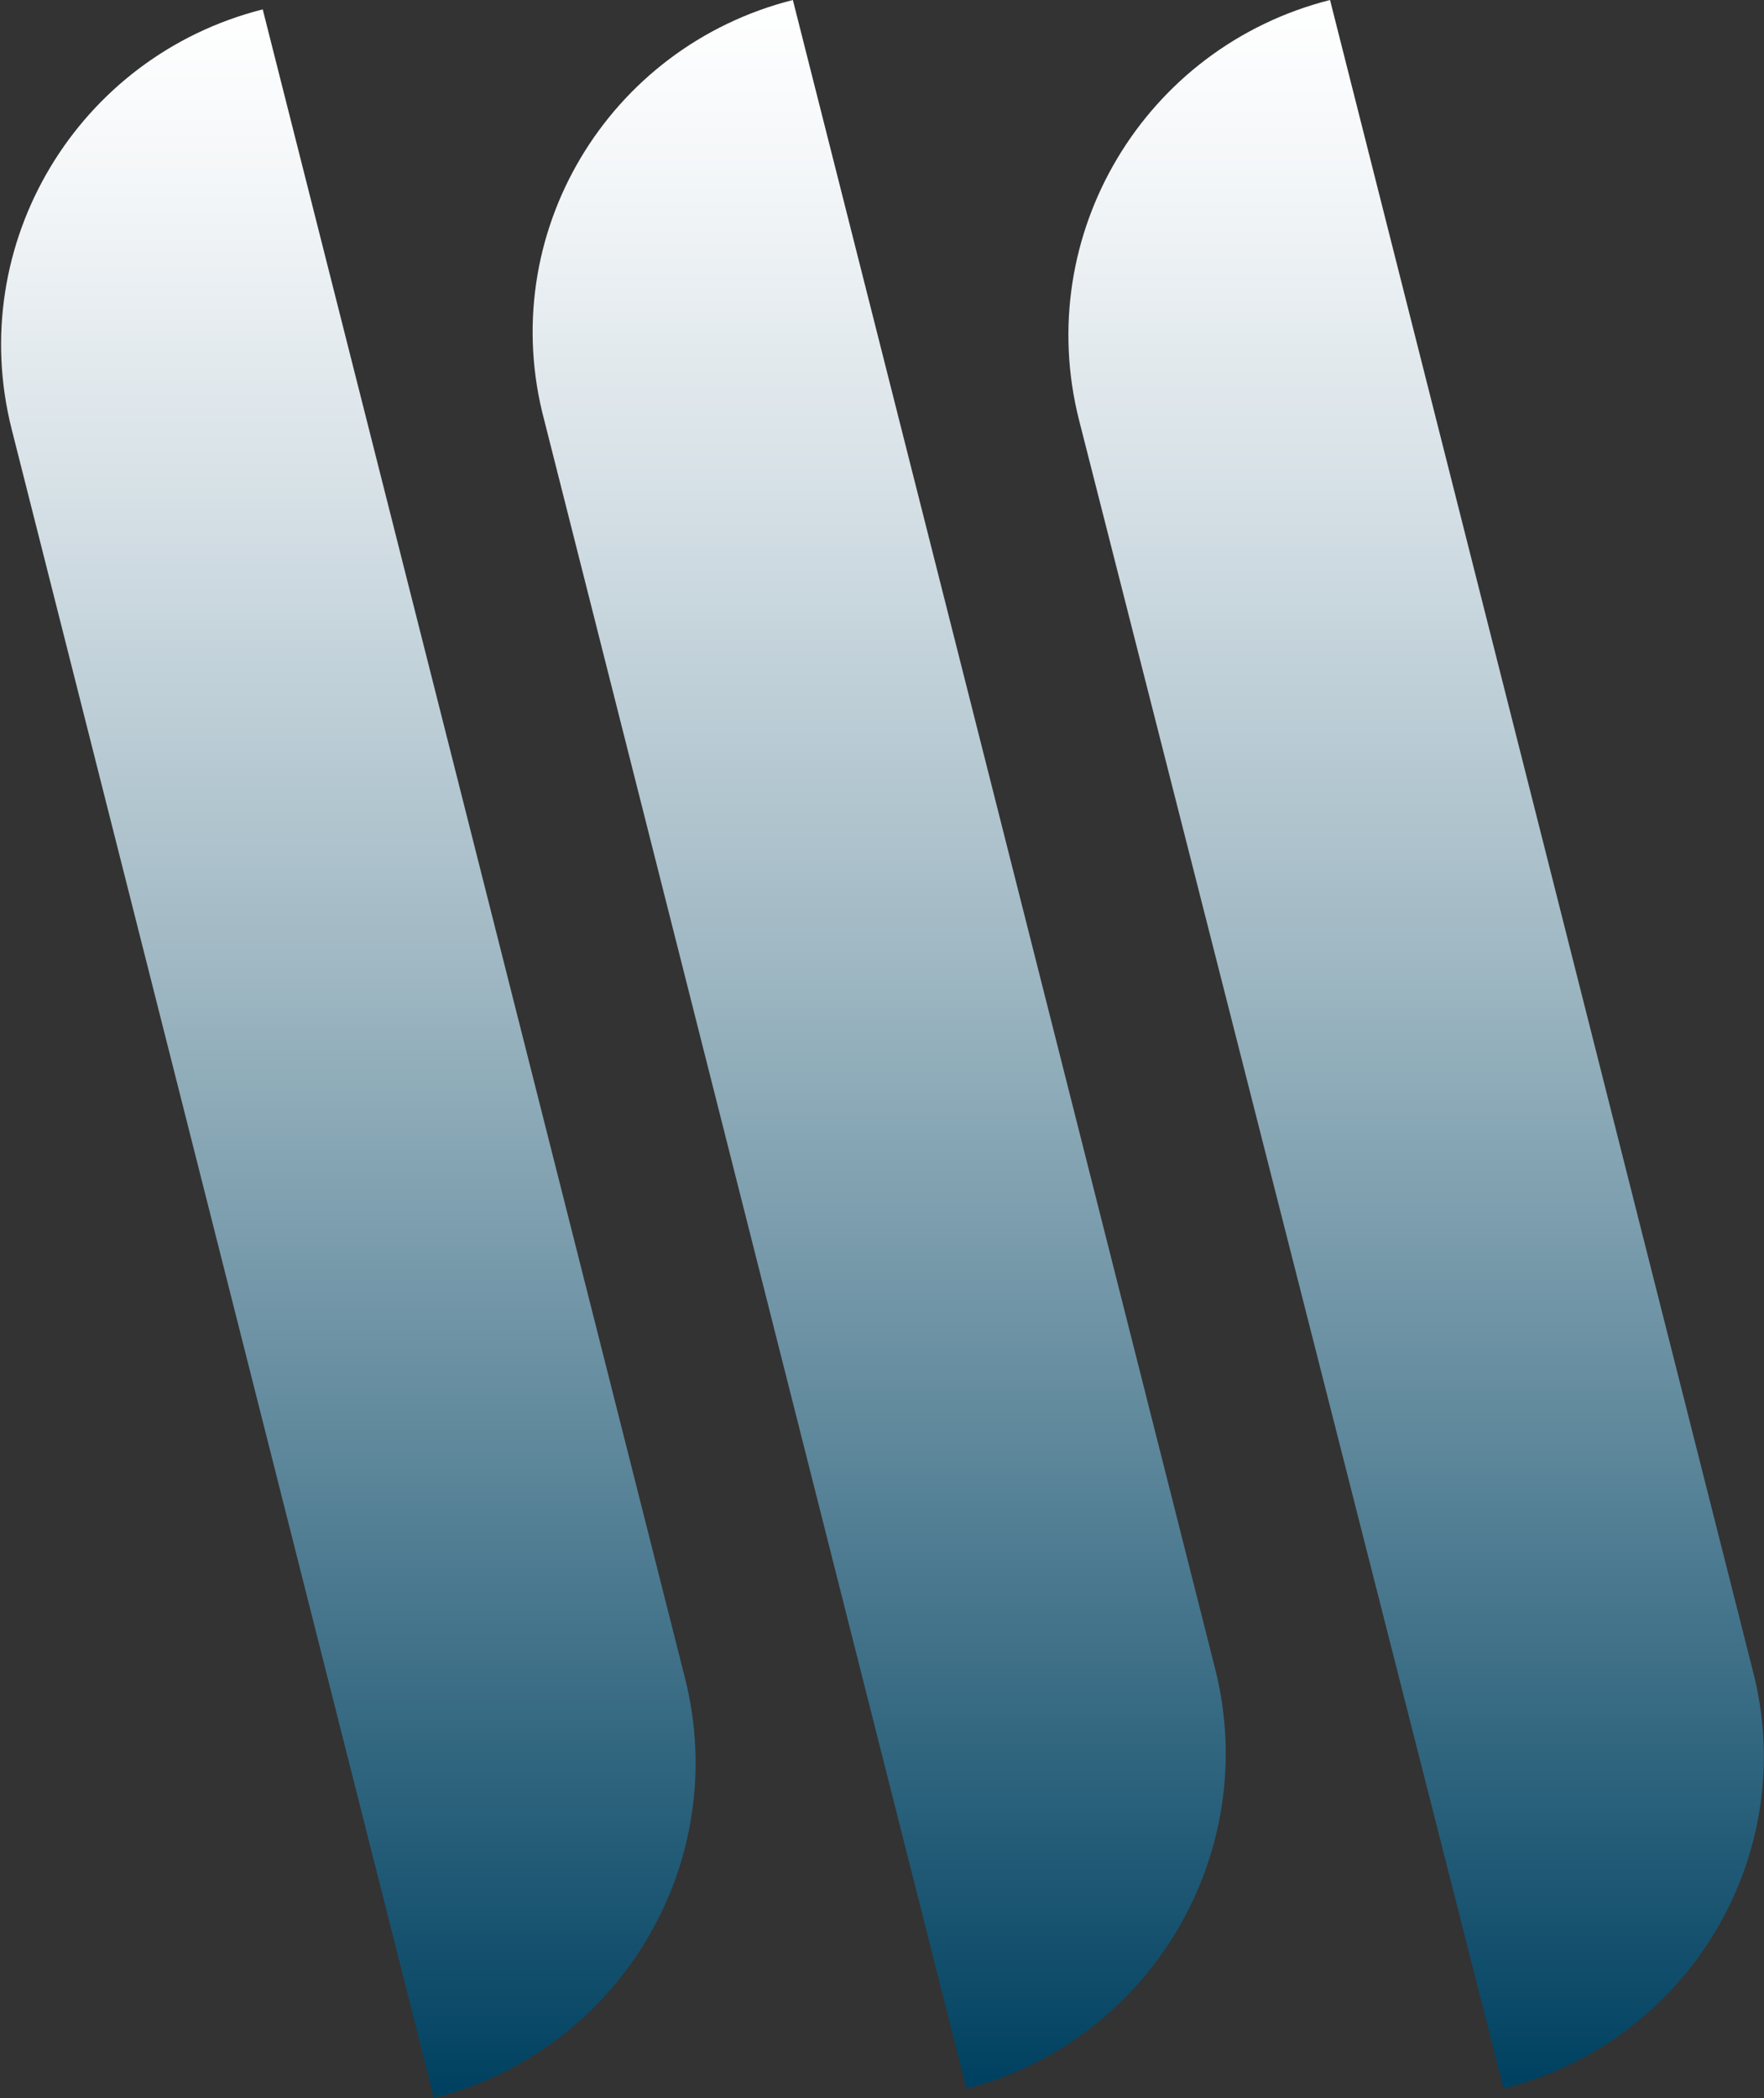 <?xml version="1.0" encoding="utf-8"?>
<!-- Generator: Adobe Illustrator 24.1.2, SVG Export Plug-In . SVG Version: 6.00 Build 0)  -->
<svg version="1.1" id="Layer_1" xmlns="http://www.w3.org/2000/svg" xmlns:xlink="http://www.w3.org/1999/xlink" x="0px" y="0px"
	 viewBox="0 0 75.2 89.4" style="enable-background:new 0 0 75.2 89.4;" xml:space="preserve">
<rect x="0" y="0" width="75.2" height="89.4" fill="#333333" stroke="none"/>
<style type="text/css">
	.st0{fill:url(#SVGID_1_);}
	.st1{fill:url(#SVGID_2_);}
	.st2{fill:url(#SVGID_3_);}
</style>
<g>
	<linearGradient id="SVGID_1_" gradientUnits="userSpaceOnUse" x1="14.812" y1="89.398" x2="14.812" y2="0.359">
		<stop  offset="5.642361e-03" style="stop-color:#004161"/>
		<stop  offset="2.019262e-02" style="stop-color:#054564"/>
		<stop  offset="0.303" style="stop-color:#5C869A"/>
		<stop  offset="0.552" style="stop-color:#A2BAC5"/>
		<stop  offset="0.758" style="stop-color:#D4DFE5"/>
		<stop  offset="0.913" style="stop-color:#F3F6F8"/>
		<stop  offset="1" style="stop-color:#FFFFFF"/>
	</linearGradient>
	<path class="st0" d="M18.5,89.4L18.5,89.4l-18-71.1c-2-7.9,2.8-15.9,10.7-17.9l0,0l18,71.1C31.2,79.4,26.4,87.4,18.5,89.4z"/>
	<linearGradient id="SVGID_2_" gradientUnits="userSpaceOnUse" x1="37.461" y1="89.039" x2="37.461" y2="0">
		<stop  offset="5.642361e-03" style="stop-color:#004161"/>
		<stop  offset="2.019262e-02" style="stop-color:#054564"/>
		<stop  offset="0.303" style="stop-color:#5C869A"/>
		<stop  offset="0.552" style="stop-color:#A2BAC5"/>
		<stop  offset="0.758" style="stop-color:#D4DFE5"/>
		<stop  offset="0.913" style="stop-color:#F3F6F8"/>
		<stop  offset="1" style="stop-color:#FFFFFF"/>
	</linearGradient>
	<path class="st1" d="M41.2,89L41.2,89l-18-71.1C21.1,10,25.9,2,33.8,0l0,0l18,71.1C53.8,79,49,87,41.2,89z"/>
	<linearGradient id="SVGID_3_" gradientUnits="userSpaceOnUse" x1="60.393" y1="89.039" x2="60.393" y2="0">
		<stop  offset="5.642361e-03" style="stop-color:#004161"/>
		<stop  offset="2.019262e-02" style="stop-color:#054564"/>
		<stop  offset="0.303" style="stop-color:#5C869A"/>
		<stop  offset="0.552" style="stop-color:#A2BAC5"/>
		<stop  offset="0.758" style="stop-color:#D4DFE5"/>
		<stop  offset="0.913" style="stop-color:#F3F6F8"/>
		<stop  offset="1" style="stop-color:#FFFFFF"/>
	</linearGradient>
	<path class="st2" d="M64.1,89L64.1,89L46,17.9C44,10,48.8,2,56.7,0l0,0l18,71.1C76.8,79,72,87,64.1,89z"/>
</g>
</svg>
